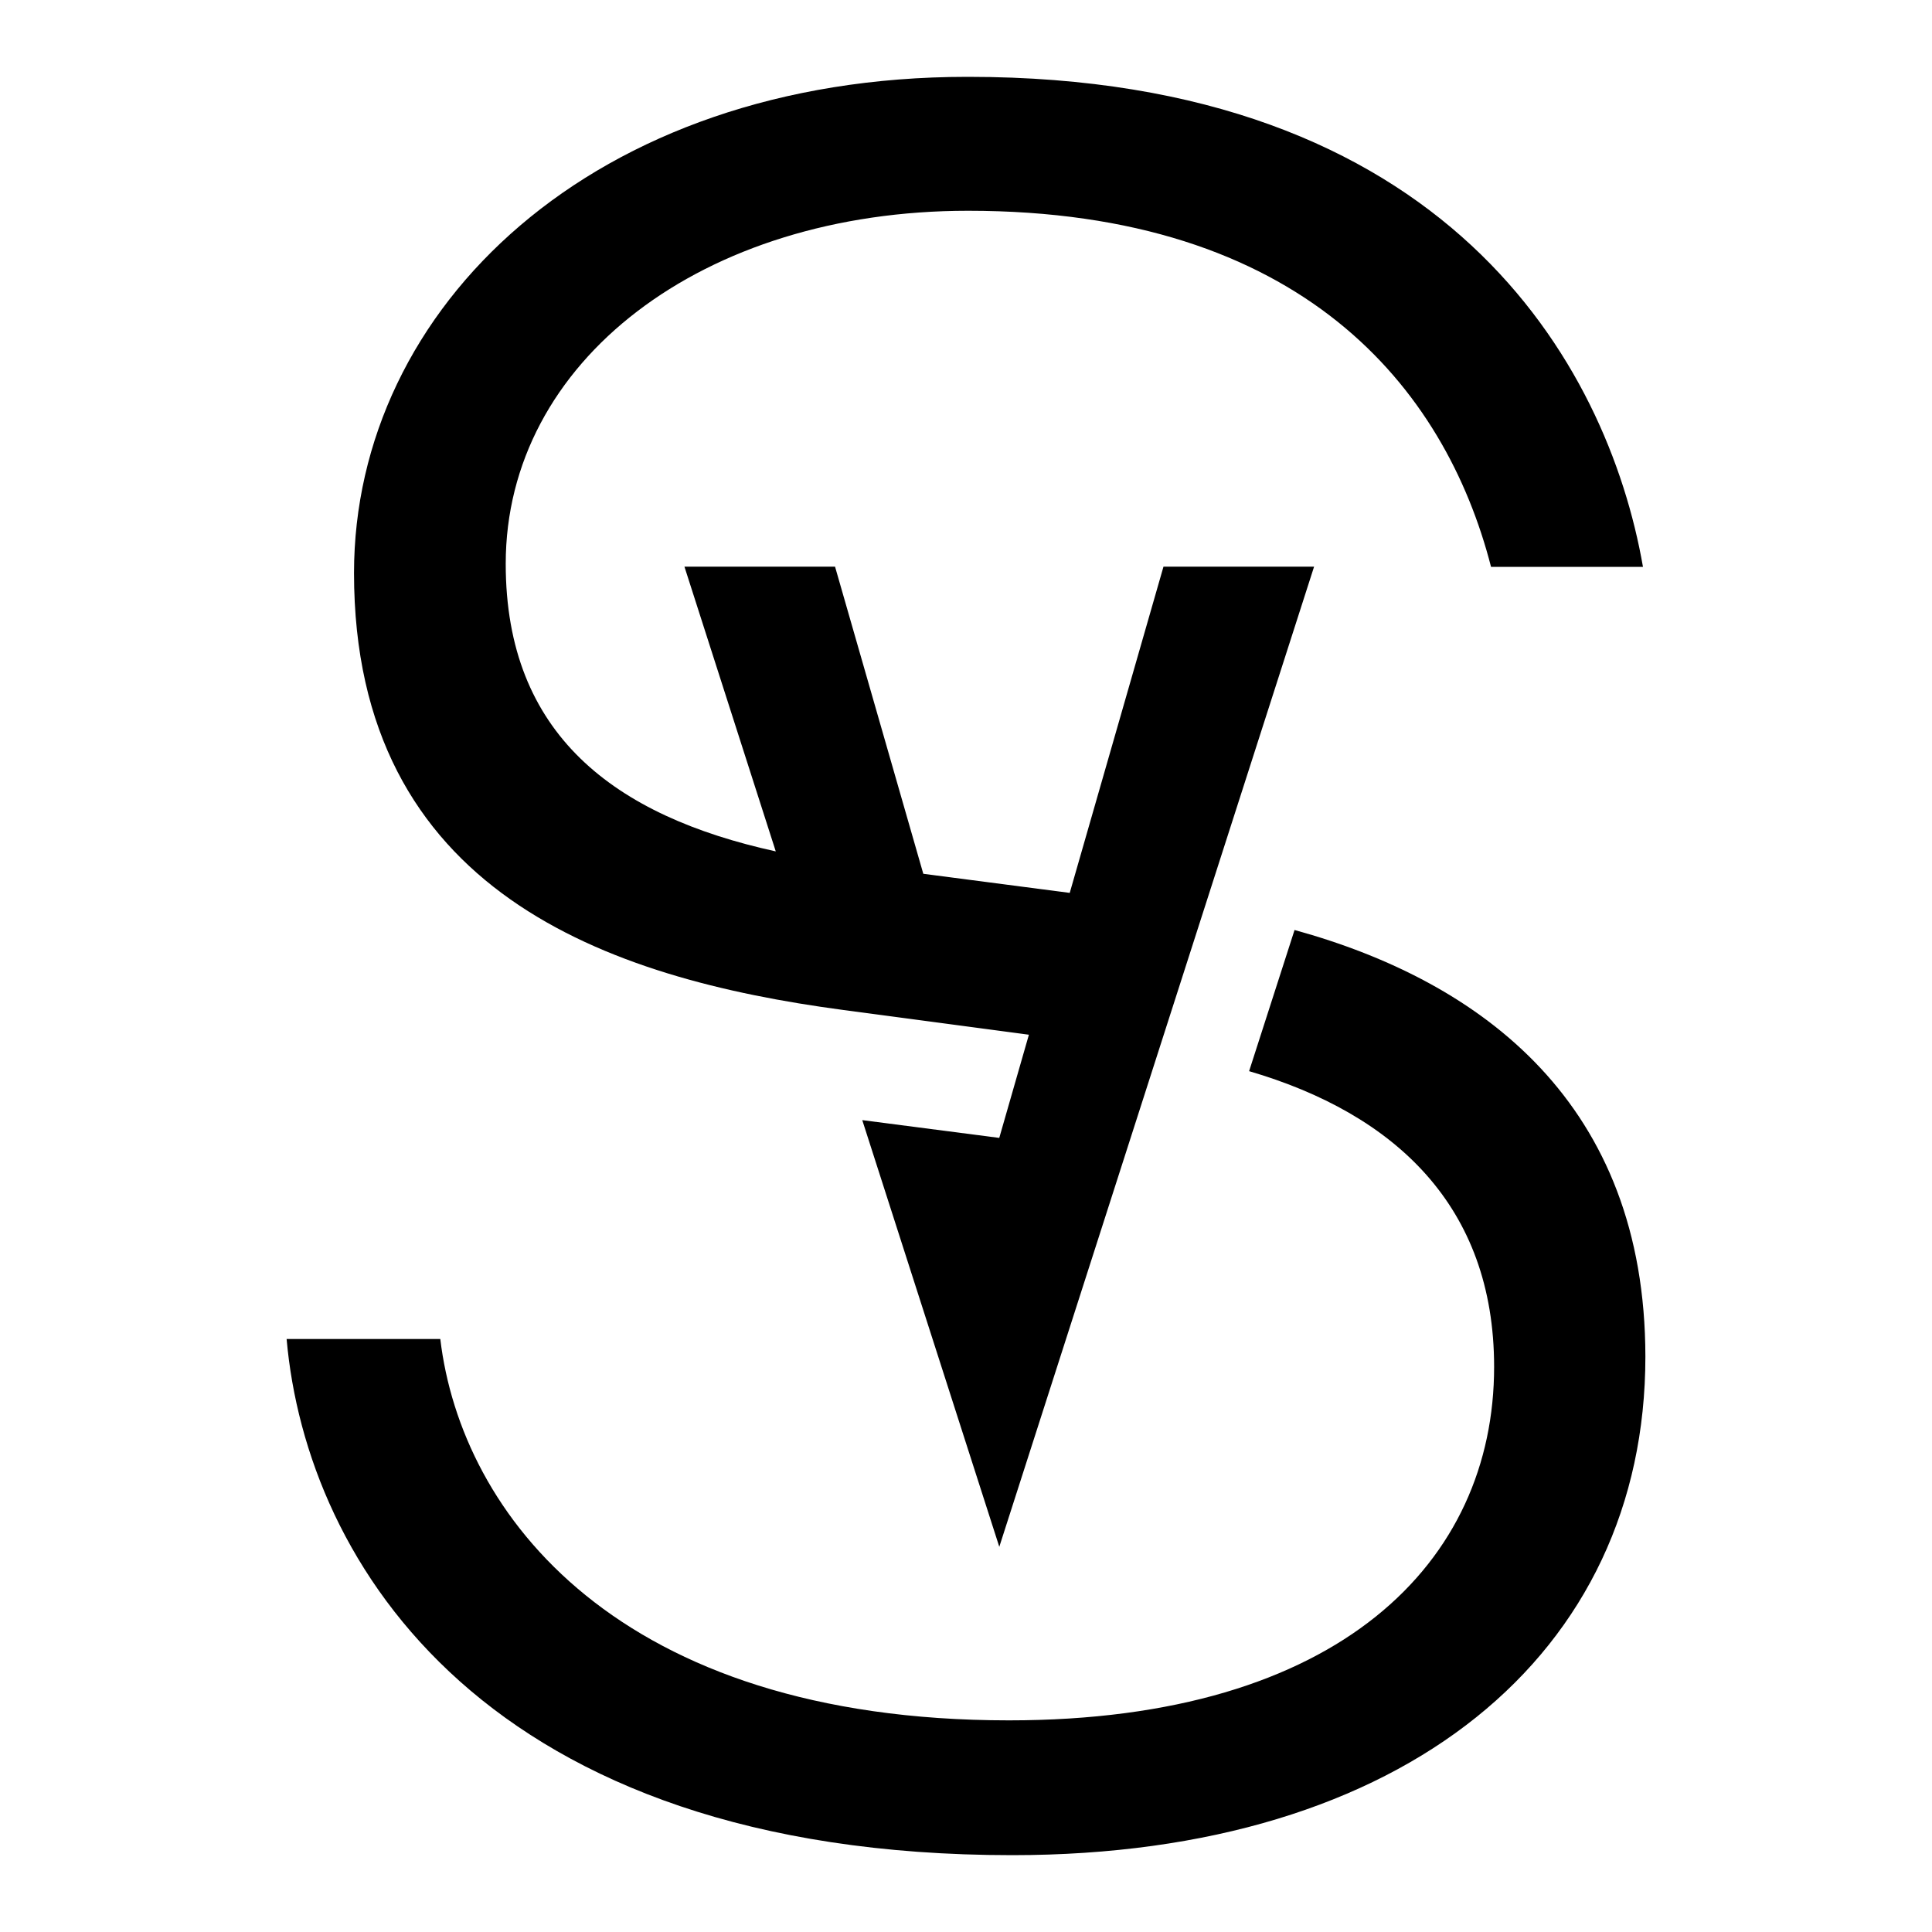 <svg xmlns="http://www.w3.org/2000/svg" version="1.1" xmlns:xlink="http://www.w3.org/1999/xlink" xmlns:svgjs="http://svgjs.com/svgjs" width="880" height="880"><svg width="880" height="880" viewBox="0 0 880 880" fill="none" xmlns="http://www.w3.org/2000/svg">
<path d="M589.65 423.6L568.95 487.9C635.25 507.3 680.55 549.3 680.55 622.6C680.55 711.1 610.65 783.6 459.55 783.6C281.45 783.6 210.05 689.7 200.55 609.9H130.55C139.55 712.2 221.75 845 461.05 845C640.25 845 749.45 753.1 749.45 617.9C749.35 503.1 675.65 447.3 589.65 423.6Z" fill="black"></path>
<path d="M383.85 460C396.15 461.6 434.65 466.8 468.65 471.3L455.15 518.3L392.75 510.2L455.15 704.5V704.6L598.55 258.1H529.95L487.25 406.7C465.25 403.8 440.35 400.6 420.55 398L380.35 258.1H311.75L353.35 387.8C279.95 371.7 230.35 334.6 230.35 256.8C230.35 164.7 319.75 96 440.95 96C592.95 96 658.15 176.5 679.15 258.2H748.35C732.15 165.4 658.65 35 441.05 35H440.55C270.05 35 161.25 140.2 161.25 261C161.25 406.3 276.85 445.7 383.85 460Z" fill="black"></path>
</svg><style>@media (prefers-color-scheme: light) { :root { filter: none; } }
@media (prefers-color-scheme: dark) { :root { filter: invert(100%); } }
</style></svg>